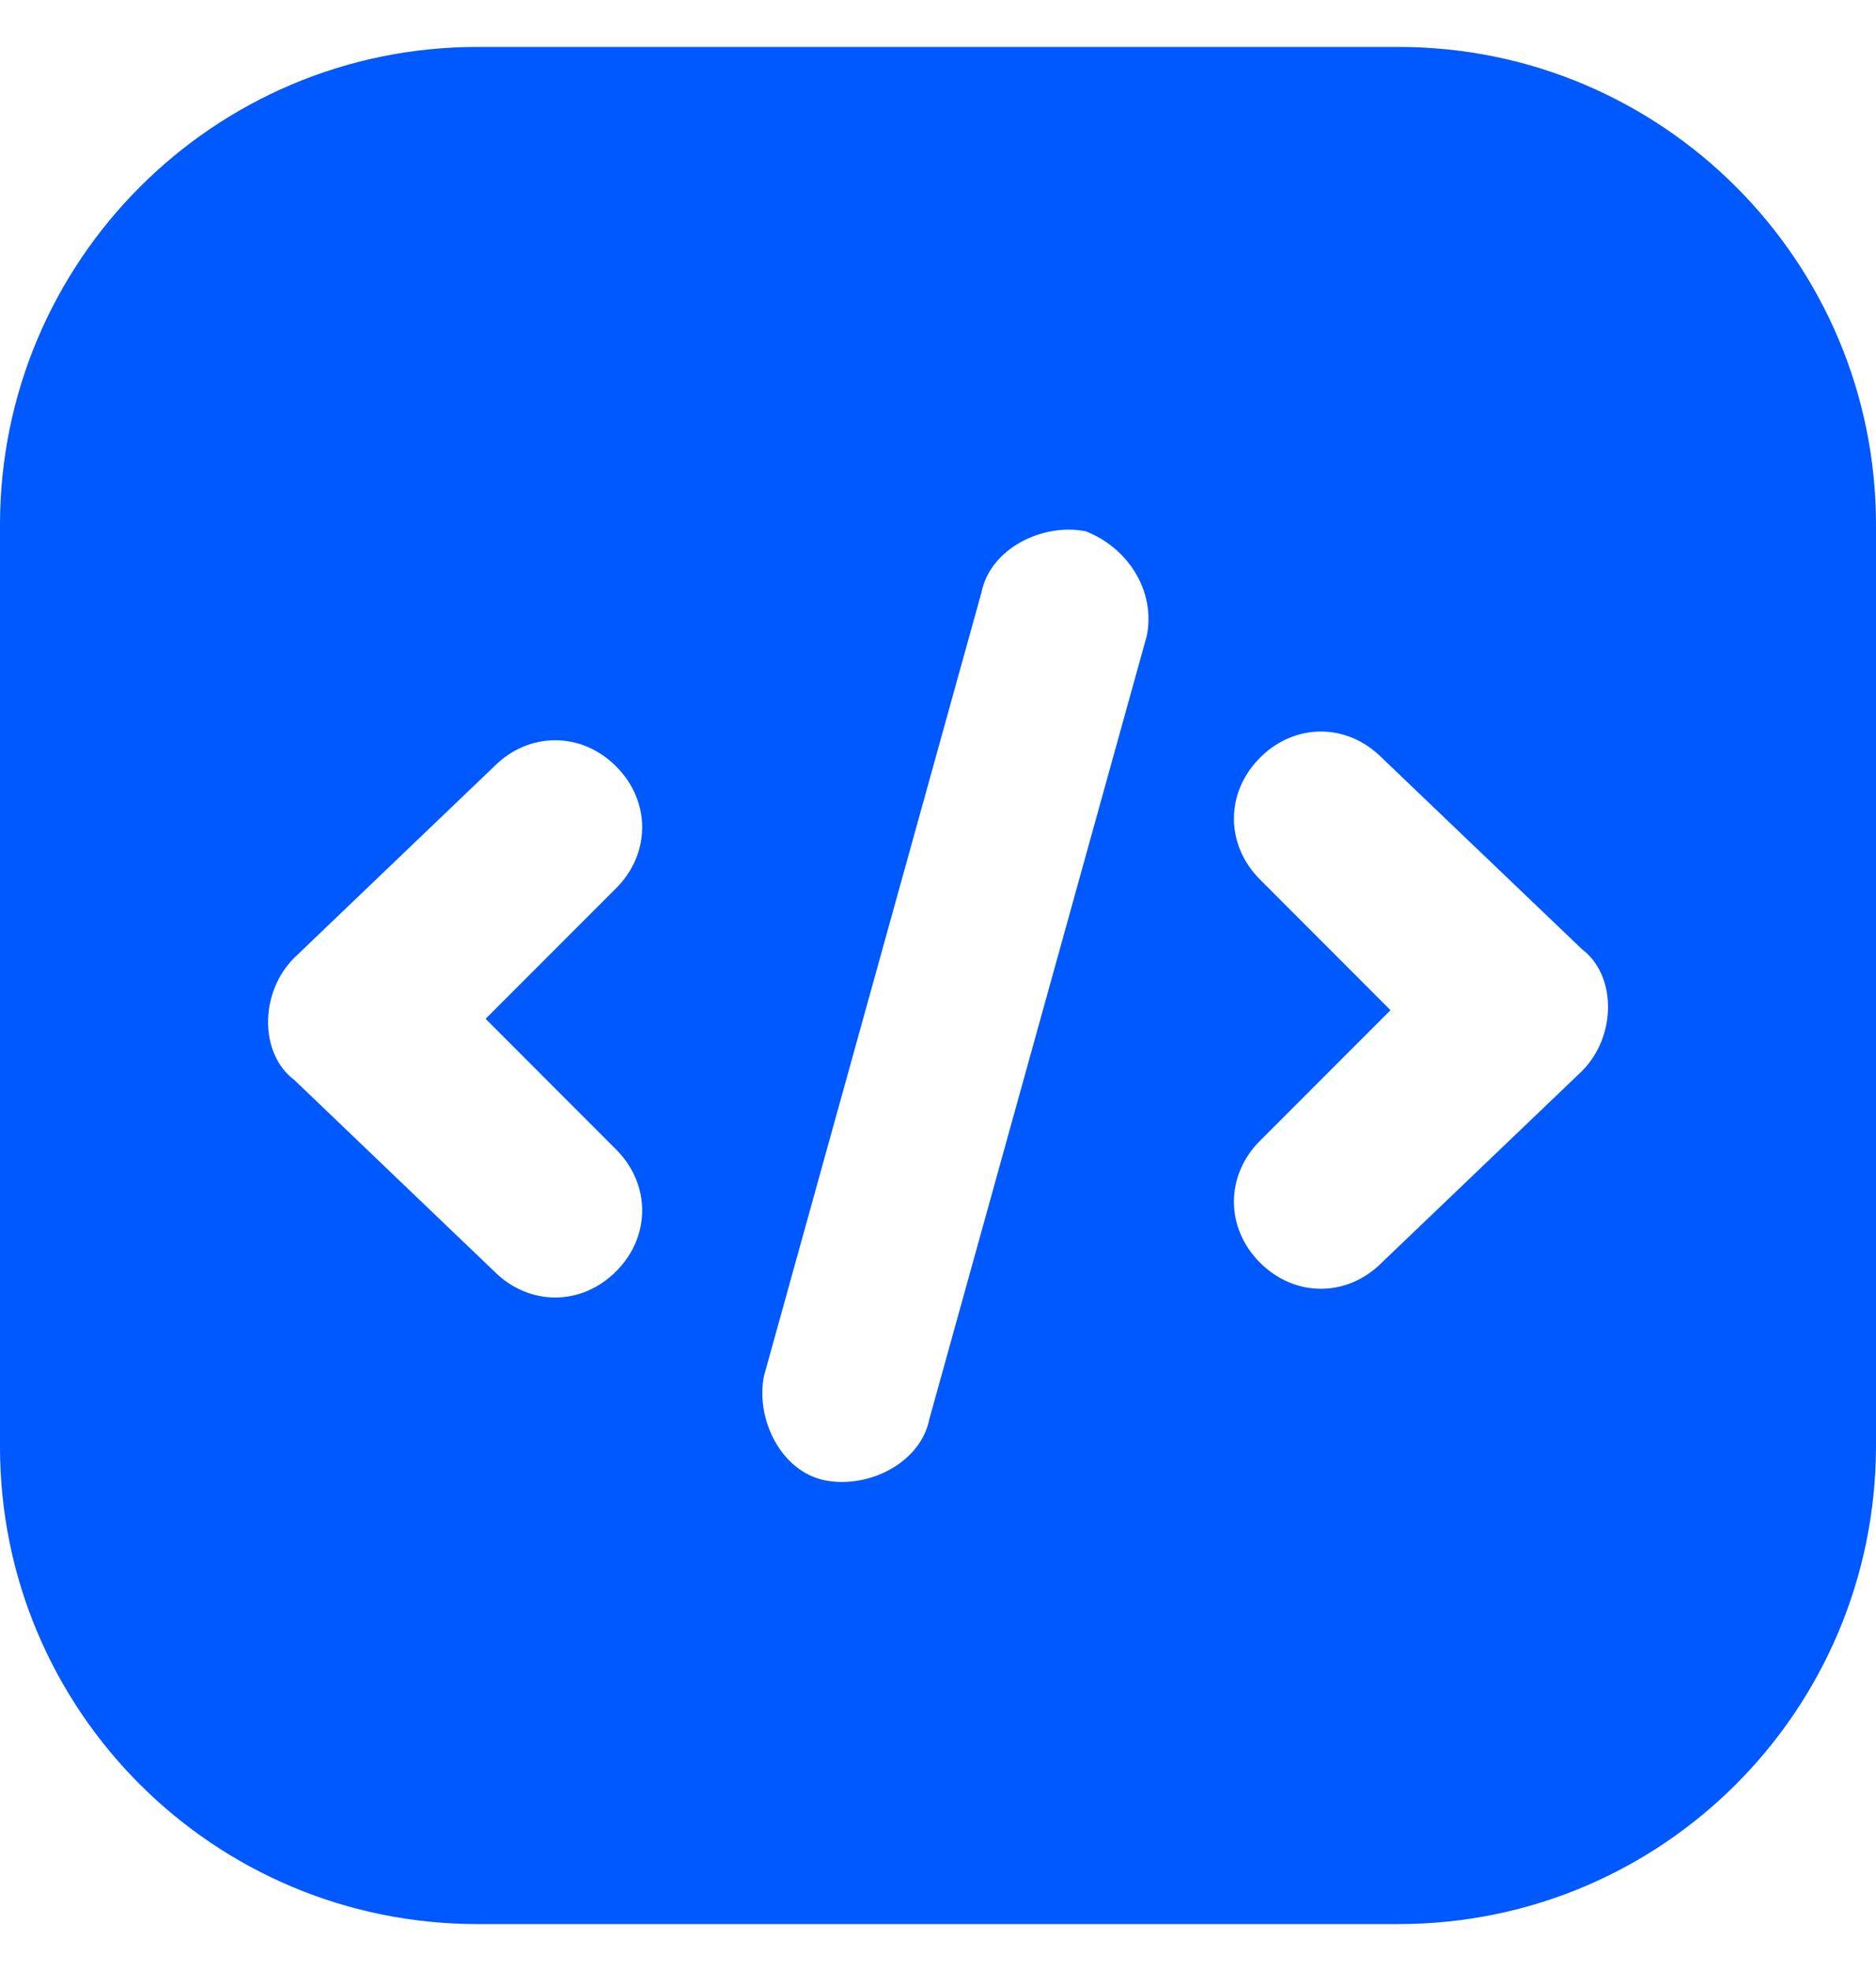<?xml version="1.0" encoding="UTF-8"?> <svg xmlns="http://www.w3.org/2000/svg" width="20" height="21" viewBox="0 0 20 21" fill="none"> <path fill-rule="evenodd" clip-rule="evenodd" d="M5.09 20.5H14.91C17.72 20.5 19.992 18.227 20 15.415V5.592C20 2.781 17.72 0.5 14.91 0.5H5.09C2.28 0.5 0 2.781 0 5.592V15.415C0 18.227 2.28 20.5 5.09 20.5ZM13.433 8.073C13.804 7.701 14.36 7.701 14.731 8.073L16.865 10.113C17.236 10.392 17.236 11.041 16.865 11.412L14.731 13.453C14.36 13.824 13.804 13.824 13.433 13.453C13.062 13.082 13.062 12.525 13.433 12.154L14.824 10.763L13.433 9.371C13.062 9 13.062 8.444 13.433 8.073ZM6.568 8.165C6.197 7.794 5.64 7.794 5.269 8.165L3.136 10.206C2.765 10.577 2.765 11.226 3.136 11.505L5.269 13.546C5.64 13.917 6.197 13.917 6.568 13.546C6.939 13.175 6.939 12.618 6.568 12.247L5.177 10.855L6.568 9.464C6.939 9.093 6.939 8.536 6.568 8.165ZM10.464 6.31C10.557 5.846 11.113 5.568 11.577 5.661C12.041 5.846 12.319 6.31 12.226 6.774L9.907 15.123C9.814 15.586 9.258 15.865 8.794 15.772C8.33 15.679 8.052 15.123 8.145 14.659L10.464 6.31Z" fill="#0058FF"></path> </svg> 